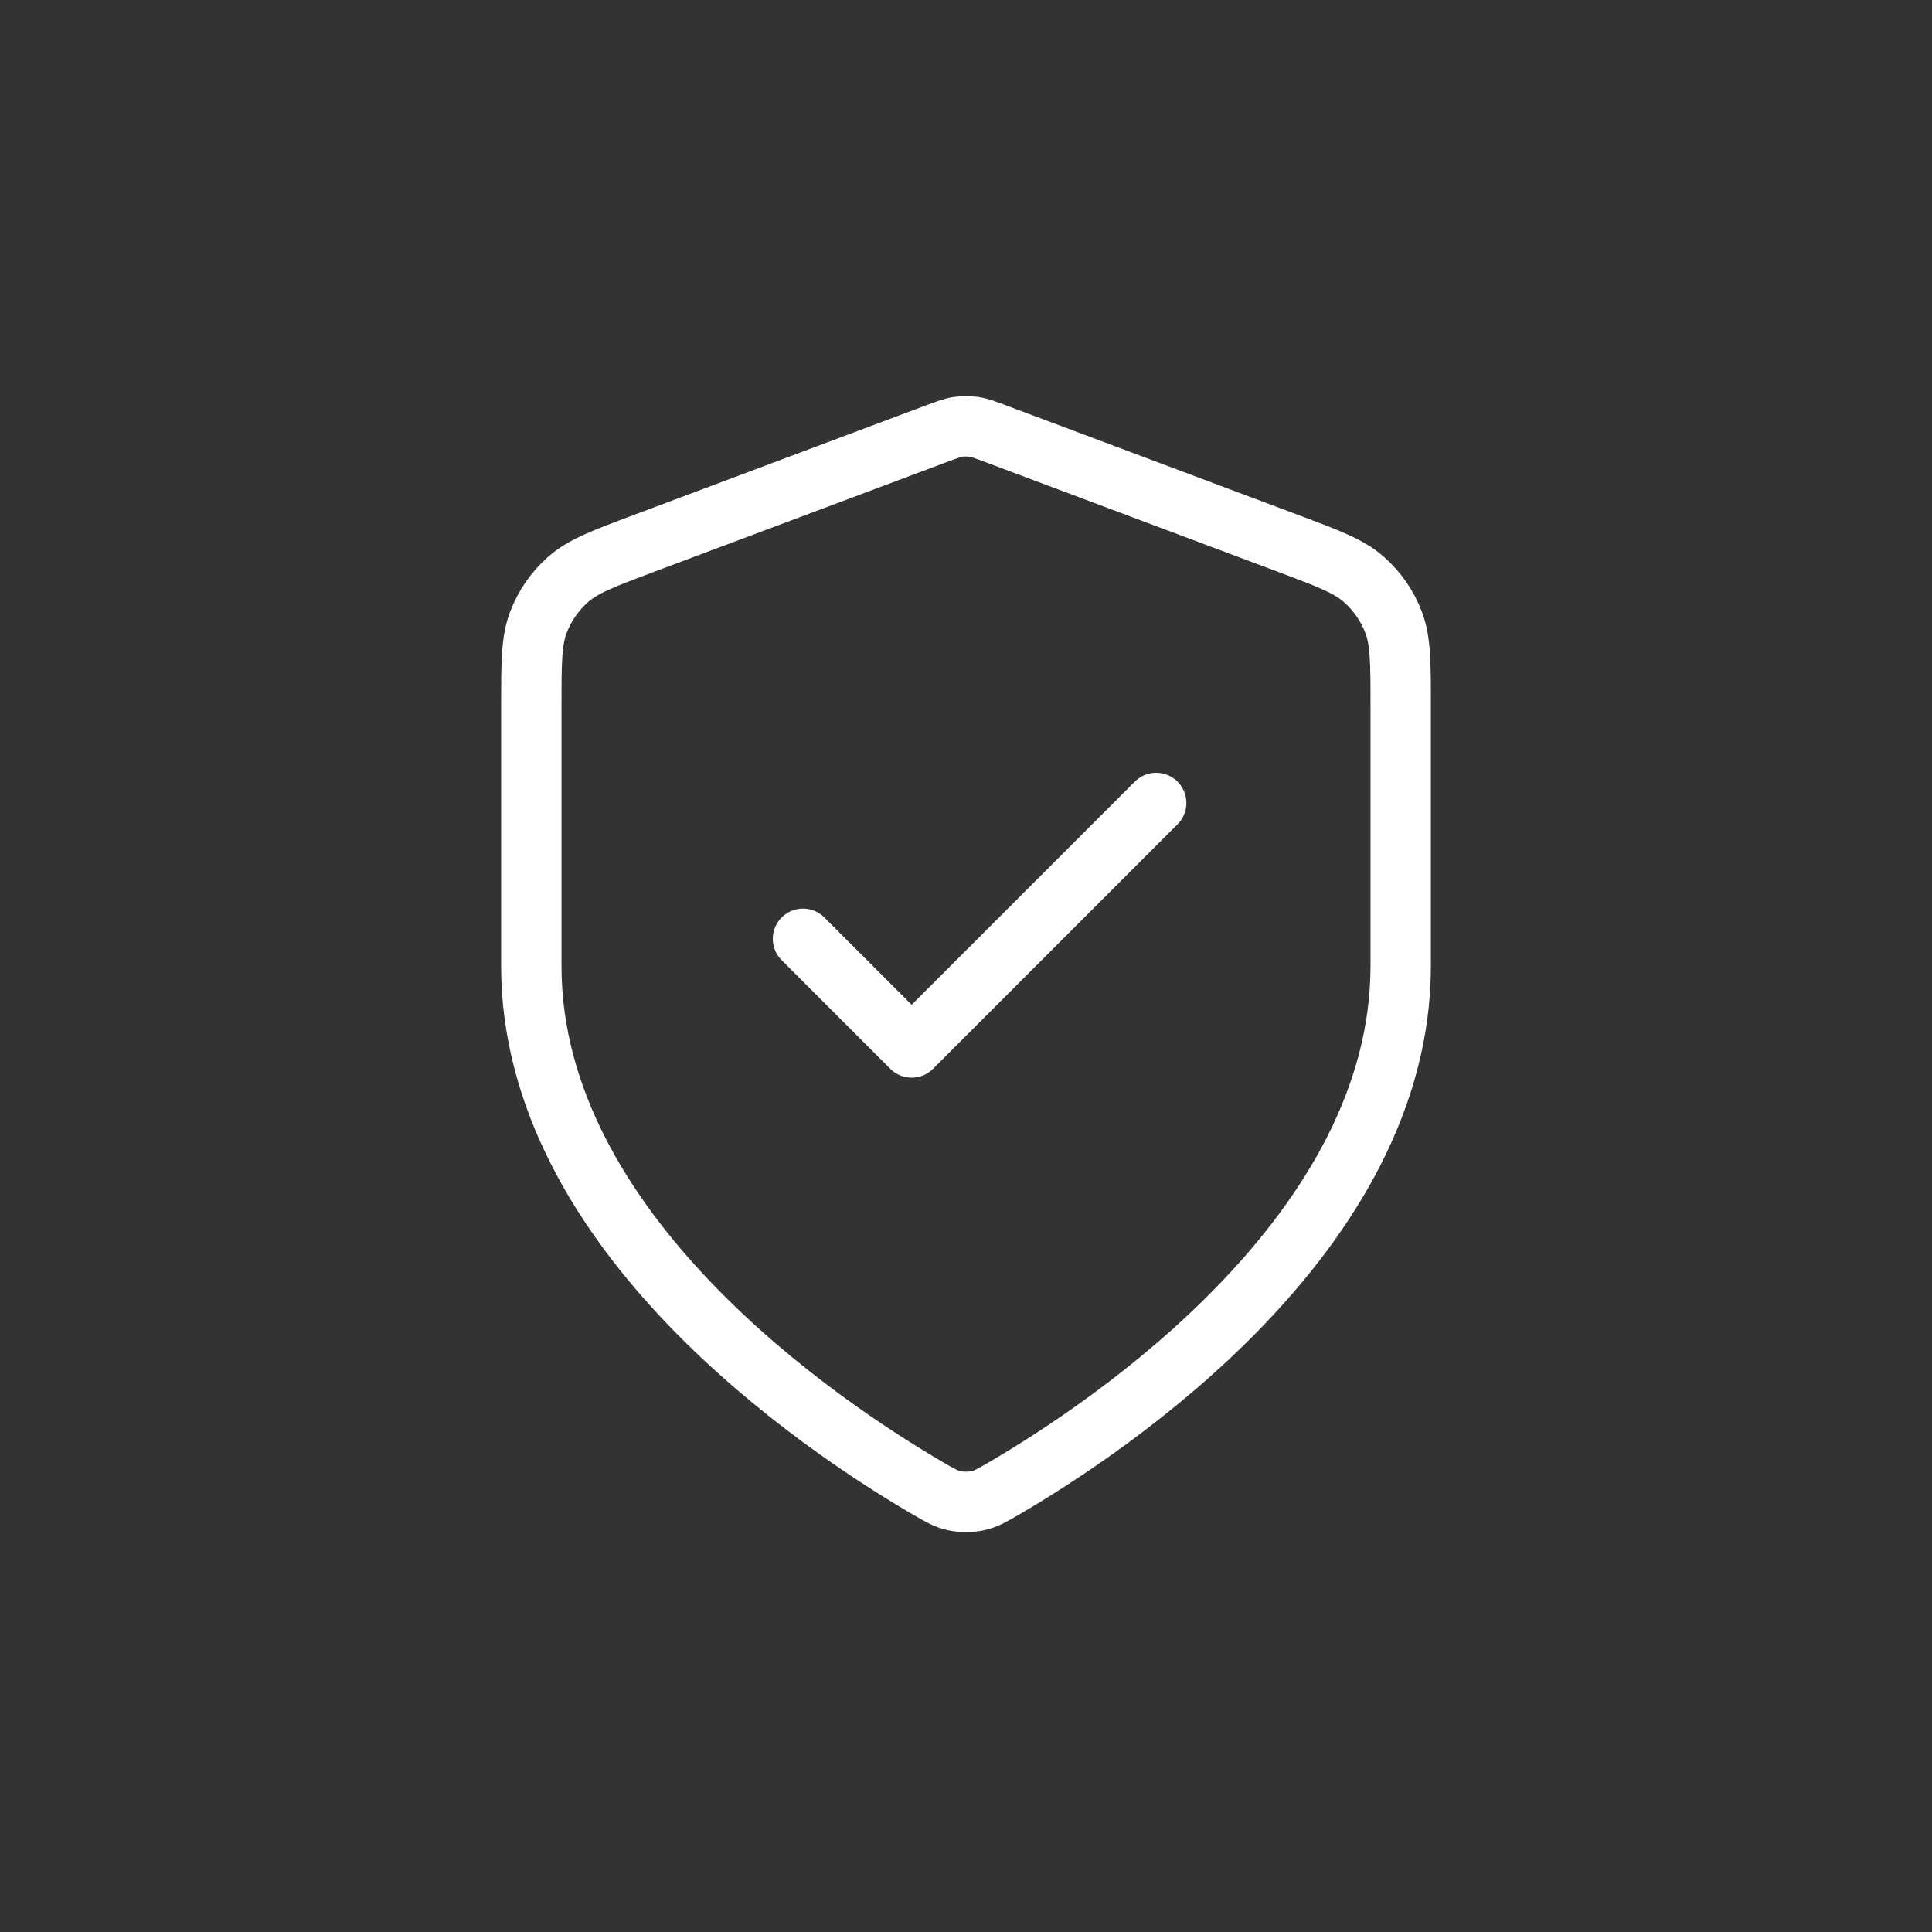 <svg width="80" height="80" viewBox="0 0 80 80" fill="none" xmlns="http://www.w3.org/2000/svg">
<rect x="0" y="0" width="80" height="80" fill="#333333" stroke="none"/>
<path d="M33.25 38.874L37.75 43.374L47.875 33.249M58 39.999C58 51.043 45.954 59.076 41.571 61.633C41.072 61.923 40.823 62.069 40.472 62.144C40.199 62.203 39.801 62.203 39.528 62.144C39.177 62.069 38.928 61.923 38.429 61.633C34.046 59.076 22 51.043 22 39.999V29.239C22 27.44 22 26.541 22.294 25.767C22.554 25.084 22.977 24.475 23.525 23.992C24.145 23.445 24.988 23.129 26.672 22.497L38.736 17.973C39.204 17.798 39.438 17.71 39.678 17.675C39.892 17.645 40.108 17.645 40.322 17.675C40.562 17.71 40.796 17.798 41.264 17.973L53.328 22.497C55.013 23.129 55.855 23.445 56.475 23.992C57.023 24.475 57.446 25.084 57.706 25.767C58 26.541 58 27.44 58 29.239V39.999Z" stroke="white" stroke-width="2.5" stroke-linecap="round" stroke-linejoin="round"/>
</svg>
